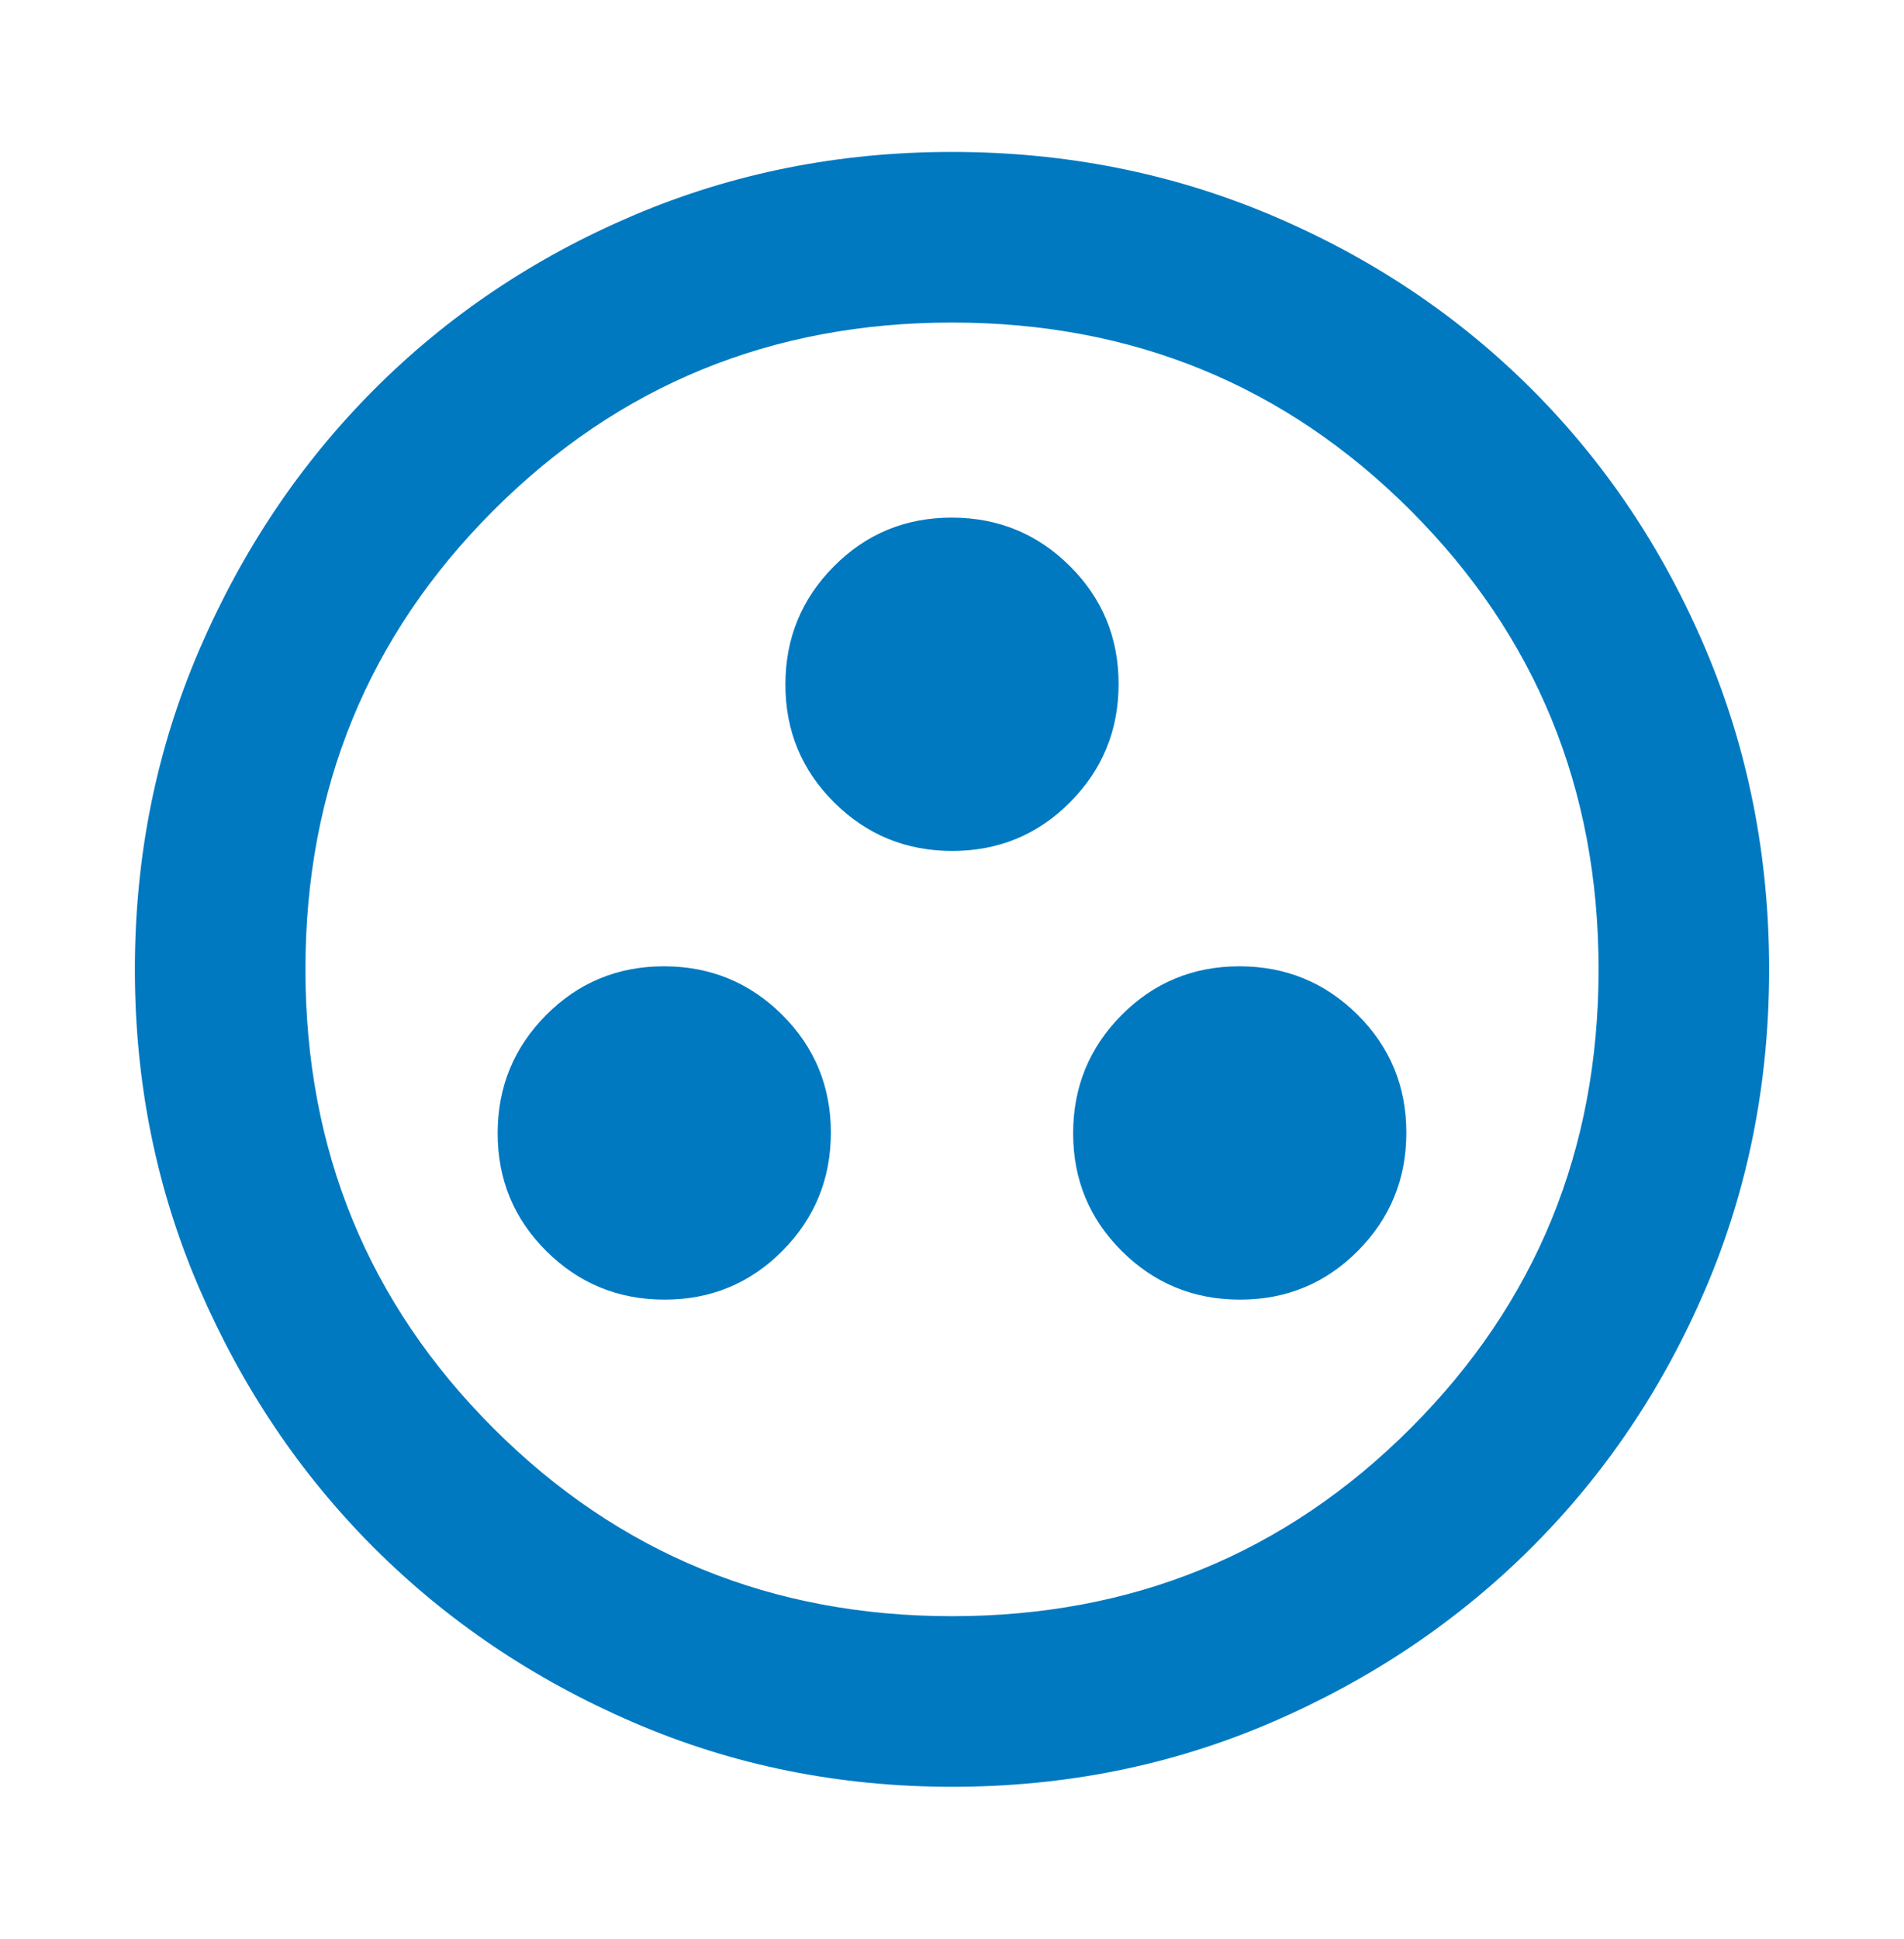 <svg width="56" height="57" viewBox="0 0 56 57" fill="none" xmlns="http://www.w3.org/2000/svg">
<g id="ICON">
<path id="Vector" d="M19.547 38.21C20.907 38.21 22.063 37.732 23.012 36.776C23.962 35.82 24.437 34.662 24.437 33.301C24.437 31.94 23.959 30.785 23.003 29.835C22.047 28.885 20.889 28.41 19.528 28.41C18.167 28.41 17.012 28.888 16.062 29.844C15.112 30.8 14.637 31.959 14.637 33.32C14.637 34.681 15.115 35.836 16.071 36.786C17.027 37.735 18.186 38.21 19.547 38.21ZM36.472 38.21C37.833 38.21 38.988 37.732 39.938 36.776C40.888 35.82 41.363 34.662 41.363 33.301C41.363 31.94 40.885 30.785 39.929 29.835C38.973 28.885 37.814 28.41 36.453 28.41C35.093 28.41 33.937 28.888 32.987 29.844C32.038 30.8 31.563 31.959 31.563 33.32C31.563 34.681 32.041 35.836 32.997 36.786C33.953 37.735 35.111 38.21 36.472 38.21ZM28.009 25.018C29.37 25.018 30.526 24.54 31.475 23.584C32.425 22.628 32.9 21.47 32.9 20.109C32.9 18.748 32.422 17.593 31.466 16.643C30.51 15.693 29.352 15.218 27.991 15.218C26.63 15.218 25.474 15.696 24.525 16.652C23.575 17.608 23.1 18.766 23.1 20.127C23.1 21.488 23.578 22.643 24.534 23.593C25.49 24.543 26.648 25.018 28.009 25.018ZM28.004 52.533C24.68 52.533 21.555 51.903 18.631 50.641C15.706 49.38 13.162 47.667 10.998 45.505C8.835 43.342 7.122 40.799 5.86 37.875C4.598 34.952 3.967 31.828 3.967 28.504C3.967 25.17 4.599 22.036 5.863 19.103C7.126 16.169 8.842 13.617 11.008 11.447C13.175 9.277 15.718 7.571 18.637 6.33C21.557 5.088 24.677 4.467 27.996 4.467C31.33 4.467 34.463 5.087 37.396 6.329C40.33 7.57 42.881 9.276 45.052 11.445C47.222 13.615 48.929 16.166 50.17 19.099C51.412 22.032 52.033 25.166 52.033 28.501C52.033 31.836 51.413 34.959 50.171 37.871C48.93 40.782 47.225 43.322 45.056 45.489C42.886 47.657 40.336 49.373 37.404 50.637C34.471 51.901 31.338 52.533 28.004 52.533ZM28 47.517C33.309 47.517 37.806 45.675 41.49 41.99C45.174 38.306 47.017 33.809 47.017 28.5C47.017 23.191 45.174 18.695 41.49 15.01C37.806 11.326 33.309 9.483 28 9.483C22.691 9.483 18.195 11.326 14.51 15.01C10.826 18.695 8.983 23.191 8.983 28.5C8.983 33.809 10.826 38.306 14.51 41.99C18.195 45.675 22.691 47.517 28 47.517Z" fill="#0079C1"/>
</g>
</svg>
